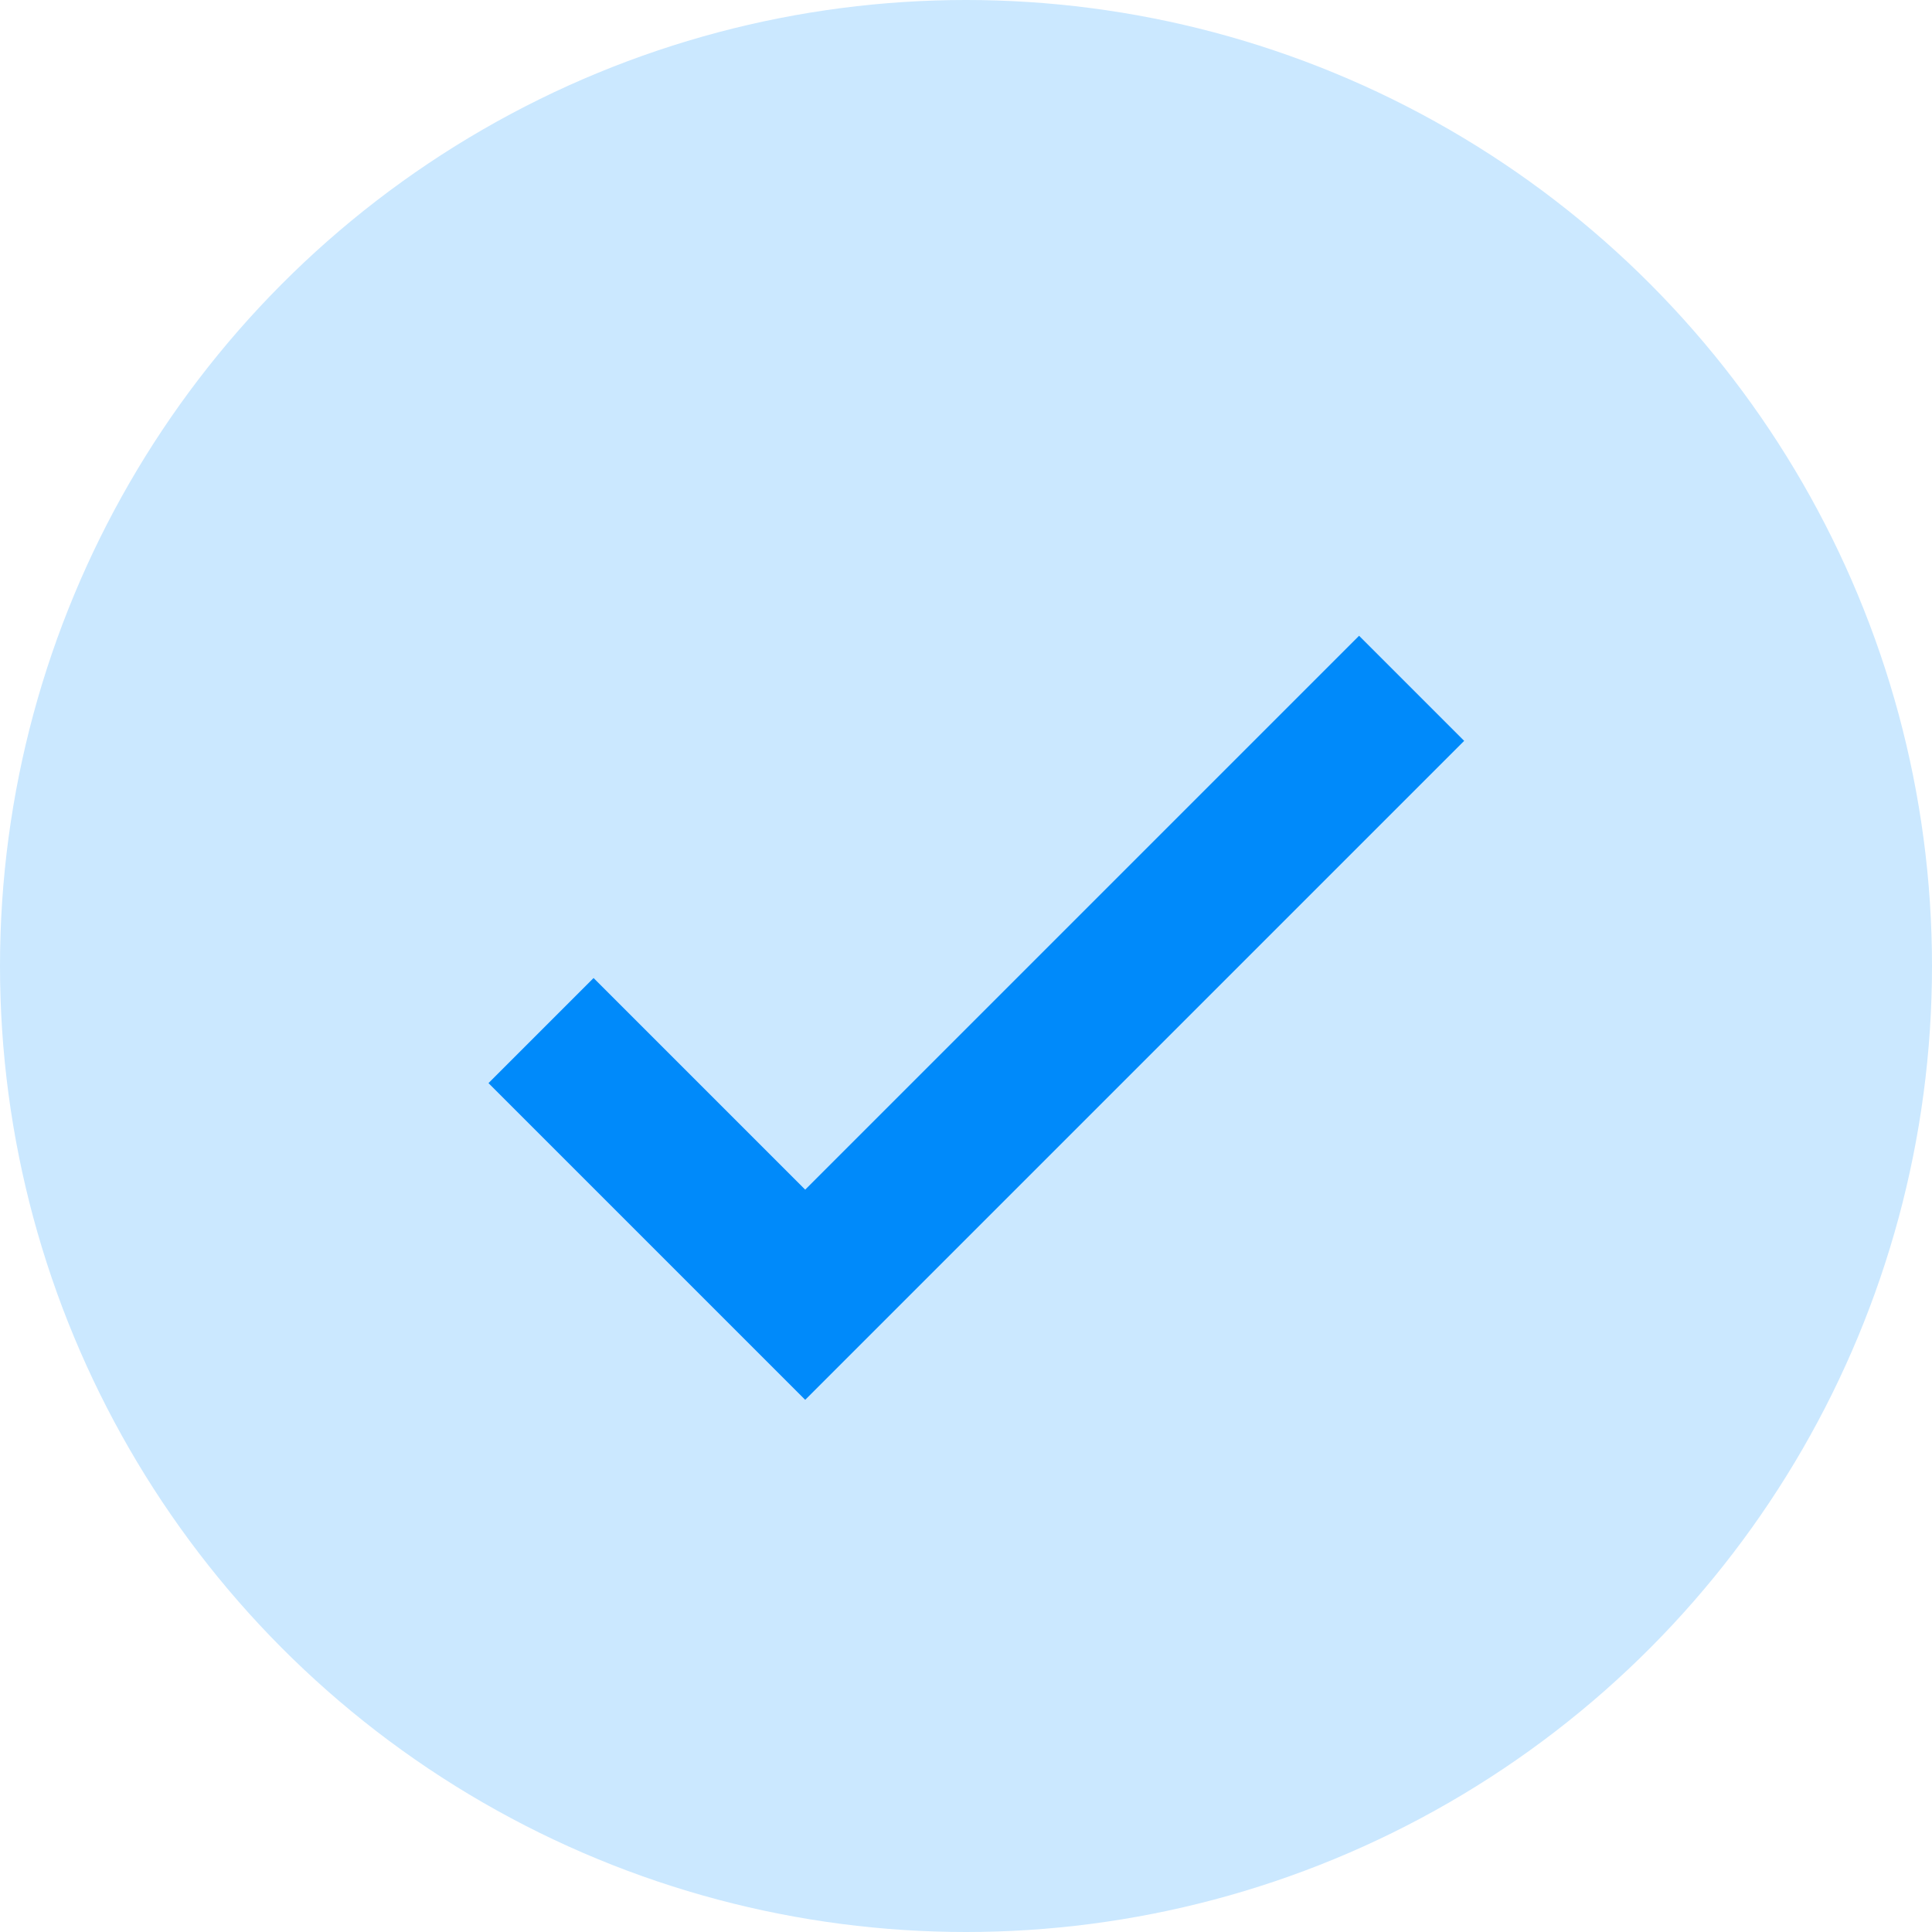 <svg xmlns="http://www.w3.org/2000/svg" width="26" height="26" viewBox="0 0 26 26">
  <g id="bullet" transform="translate(-739 -1103)">
    <circle id="Ellipse_57" data-name="Ellipse 57" cx="13" cy="13" r="13" transform="translate(739 1103)" fill="#cbe8ff"/>
    <path id="Path_1299" data-name="Path 1299" d="M3409.035,1587.984l3.555,3.555,8.161-8.161" transform="translate(-2662.754 -471.115)" fill="none" stroke="#008afa" stroke-width="2"/>
  </g>
</svg>
